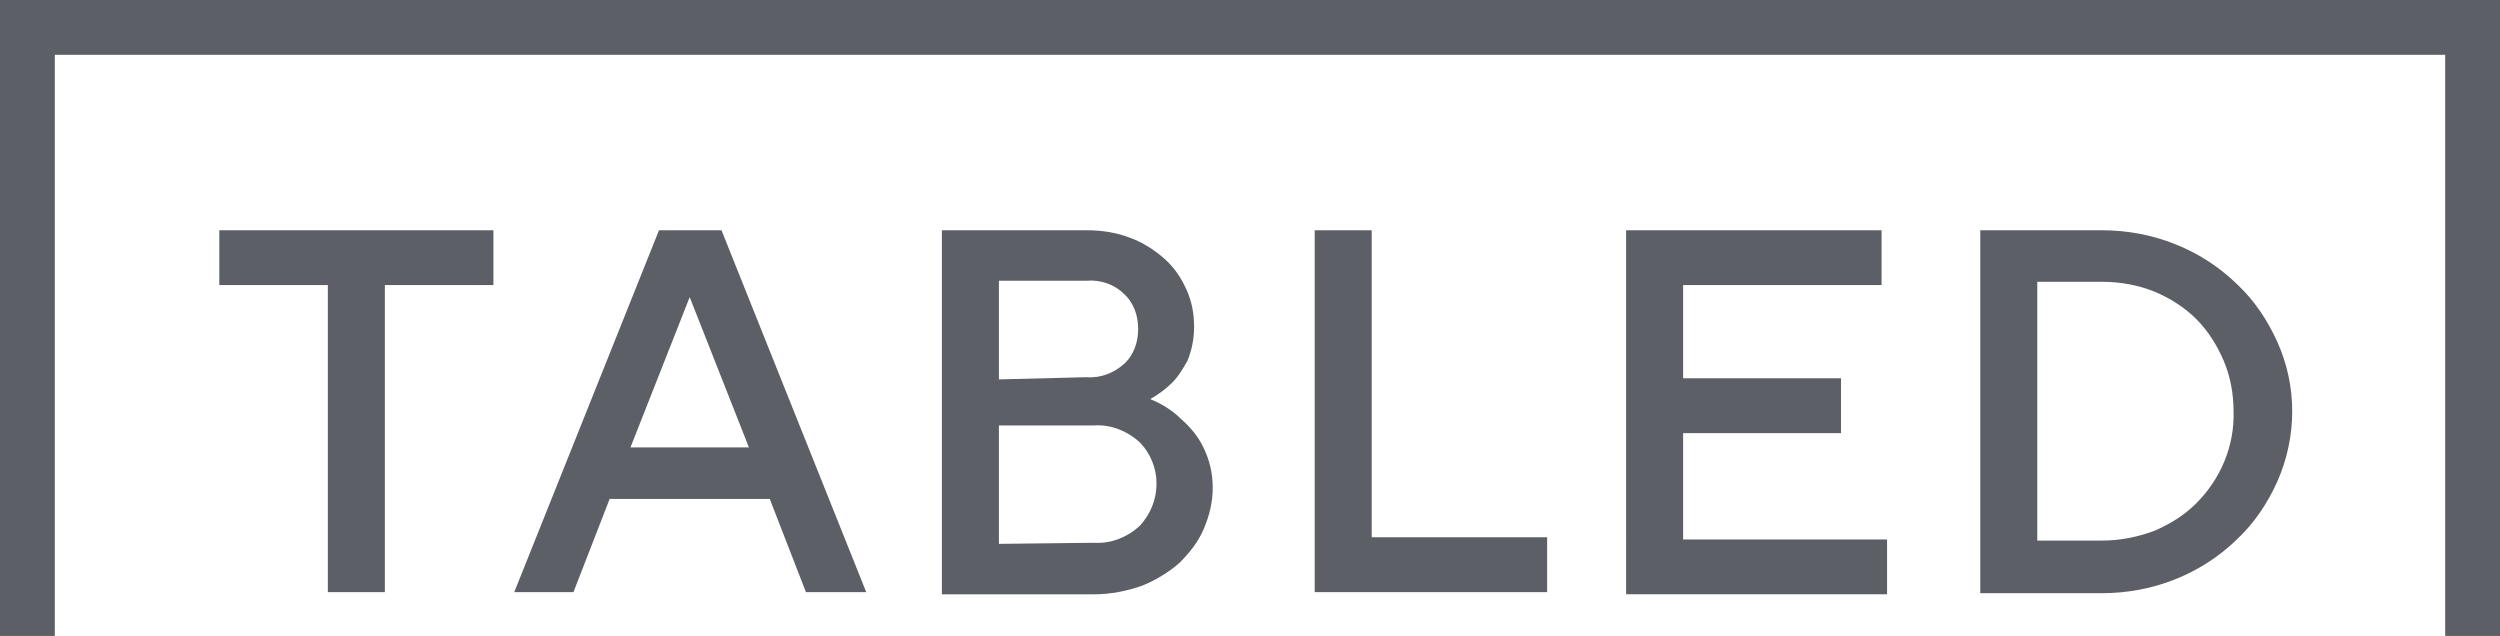 <svg enable-background="new 0 0 228 58" viewBox="0 0 228 58" xmlns="http://www.w3.org/2000/svg"><g fill="#5c6066"><path d="m29.9 26h-9.9v-5h25v5h-9.9v28h-5.2z"/><path d="m60.1 21h5.7l13.2 33h-5.5l-3.3-8.5h-14.6l-3.3 8.5h-5.4zm8.2 19.8-5.4-13.7-5.4 13.7z"/><path d="m85.9 21h13.2c1.4 0 2.7.2 4 .7 1.1.4 2.2 1.1 3.1 1.9s1.5 1.7 2 2.8.7 2.2.7 3.4c0 1.1-.2 2.1-.6 3.1-.4.7-.8 1.4-1.4 2s-1.3 1.1-2 1.5c1 .4 2 1 2.8 1.8.8.7 1.5 1.5 2 2.5.6 1.2.9 2.4.9 3.8 0 1.3-.3 2.5-.8 3.7s-1.3 2.2-2.2 3.1c-1 .9-2.2 1.6-3.4 2.1-1.4.5-2.9.8-4.4.8h-13.9zm13.2 13.4c1.3.1 2.5-.4 3.4-1.2s1.3-2 1.3-3.2-.4-2.4-1.3-3.2c-.9-.9-2.2-1.3-3.4-1.2h-8v9zm.7 15.1c1.5.1 3-.5 4.1-1.5 2.1-2.2 2.1-5.6 0-7.7-1.1-1-2.6-1.6-4.1-1.5h-8.7v10.8z"/><path d="m119.9 21h5.2v28h16v5h-21.2z"/><path d="m148.3 21h23.3v5h-18.1v8.5h14.4v5h-14.4v9.7h18.6v5h-23.8z"/><path d="m180.6 21h11.1c4.6 0 9 1.7 12.3 4.9 1.6 1.5 2.8 3.3 3.7 5.3 1.8 4 1.8 8.6 0 12.7-.9 2-2.1 3.8-3.7 5.3-3.3 3.2-7.7 4.9-12.3 4.9h-11.1zm11.1 28.3c1.6 0 3.2-.3 4.8-.9 1.4-.6 2.7-1.4 3.8-2.5 2.2-2.2 3.5-5.2 3.4-8.4 0-1.6-.3-3.2-.9-4.6s-1.4-2.7-2.5-3.8-2.4-1.9-3.8-2.5c-1.5-.6-3.1-.9-4.8-.9h-5.9v23.6z"/><path d="m0 0v58h5v-53h218v53h5v-58z"/></g></svg>